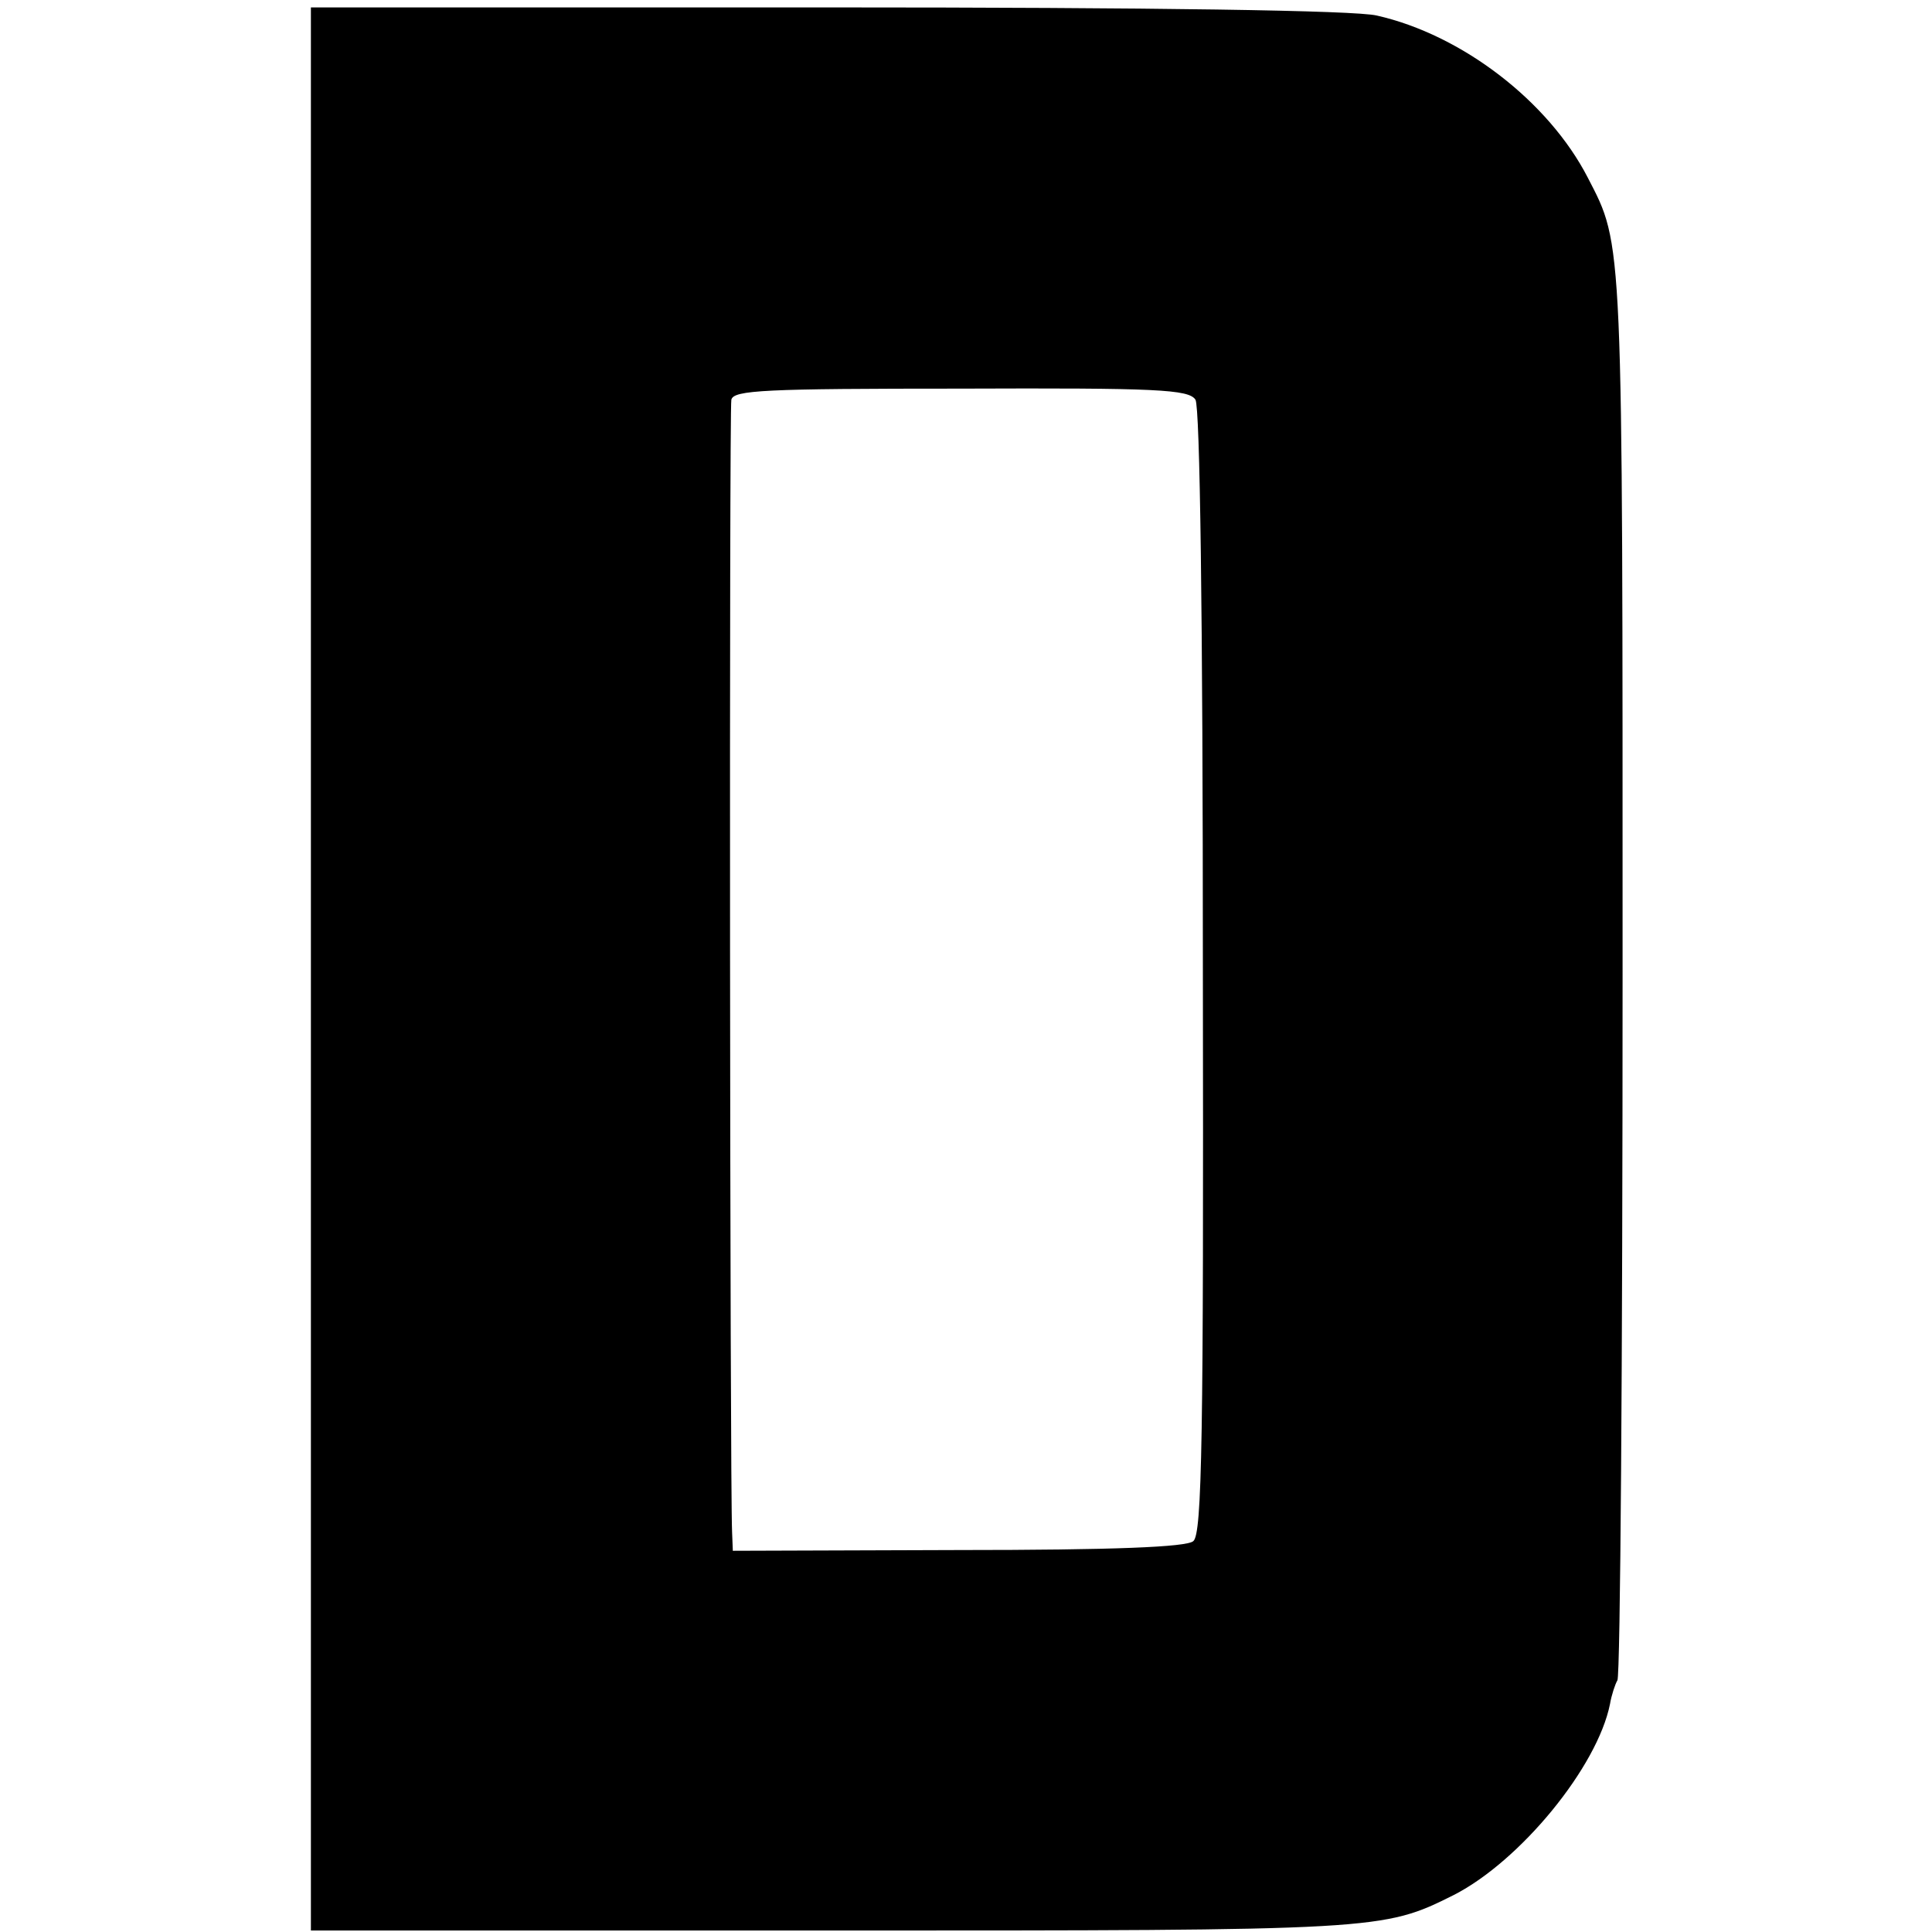 <?xml version="1.0" standalone="no"?>
<!DOCTYPE svg PUBLIC "-//W3C//DTD SVG 20010904//EN"
 "http://www.w3.org/TR/2001/REC-SVG-20010904/DTD/svg10.dtd">
<svg version="1.0" xmlns="http://www.w3.org/2000/svg"
 width="261pt" height="261pt" viewBox="0 0 261 261"
 preserveAspectRatio="xMidYMid meet">
<g transform="translate(0,261) scale(0.1,-0.1)"
fill="#000000" stroke="none">
<path d="M420 1301 l0 -1299 701 0 c743 0 747 0 843 48 90 46 194 173 211 258
2 12 7 27 10 32 4 6 7 435 7 953 0 1004 1 984 -47 1077 -53 103 -170 193 -285
219 -29 7 -300 11 -742 11 l-698 0 0 -1299z m1195 769 c6 -10 10 -286 10 -773
1 -628 -1 -760 -13 -769 -9 -8 -107 -12 -318 -12 l-304 -1 -1 25 c-3 68 -4
1517 -1 1530 3 13 44 15 310 15 265 1 308 -1 317 -15z"/>
</g>
</svg>
